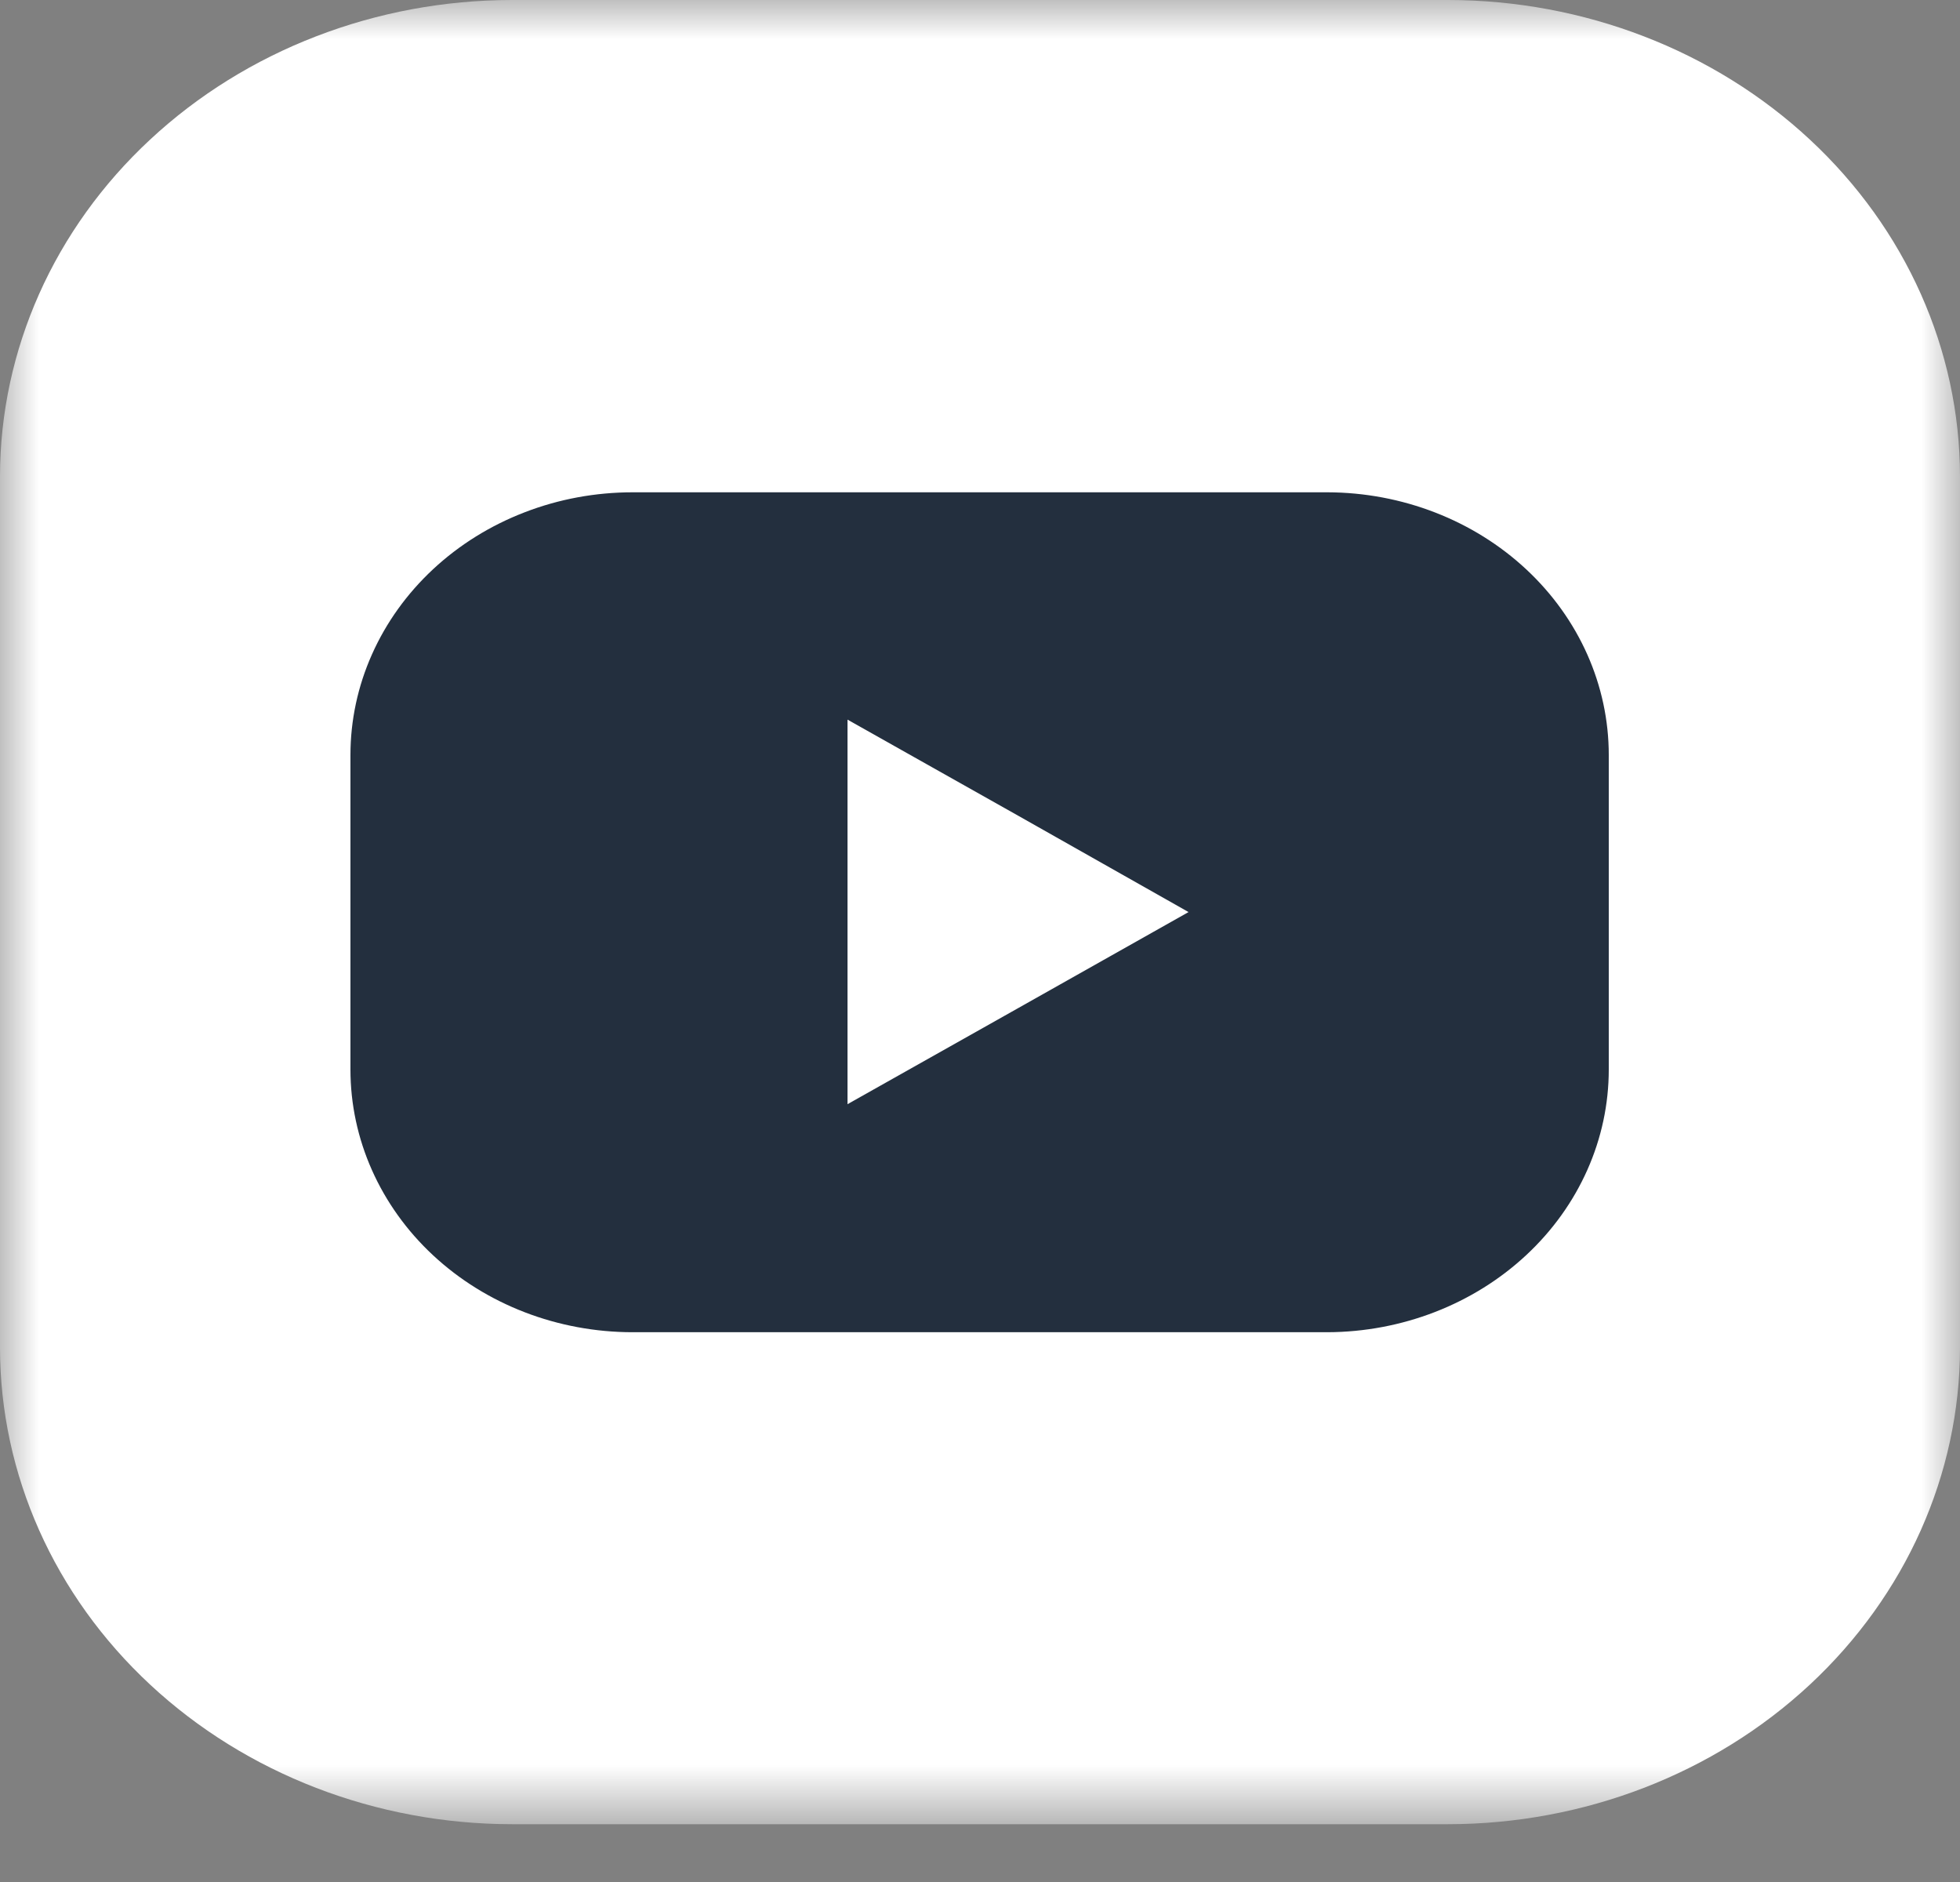 <svg width="25" height="24" viewBox="0 0 25 24" fill="none" xmlns="http://www.w3.org/2000/svg">
<rect x="0" y="0" width="25" height="24" fill="#808080" stroke="none"/>
<mask id="mask0_140_8530" style="mask-type:luminance" maskUnits="userSpaceOnUse" x="0" y="0" width="25" height="24">
<path d="M25 0H0V23.263H25V0Z" fill="white"/>
</mask>
<g mask="url(#mask0_140_8530)">
<path d="M6.53 0H18.47C20.201 0.001 21.861 0.641 23.085 1.78C24.309 2.918 24.998 4.463 25 6.073V17.189C24.998 18.8 24.309 20.344 23.085 21.483C21.861 22.622 20.201 23.262 18.47 23.263H6.53C4.799 23.262 3.139 22.622 1.915 21.483C0.69 20.344 0.002 18.8 0 17.189V6.073C0.002 4.463 0.69 2.918 1.915 1.78C3.139 0.641 4.799 0.001 6.53 0Z" fill="white"/>
<path d="M16.93 6.278H8.07C7.597 6.278 7.129 6.364 6.692 6.533C6.255 6.701 5.858 6.948 5.524 7.259C5.19 7.57 4.925 7.939 4.744 8.346C4.563 8.752 4.47 9.188 4.47 9.628V13.639C4.47 14.527 4.849 15.38 5.524 16.008C6.199 16.636 7.115 16.989 8.07 16.989H16.93C17.883 16.986 18.796 16.632 19.469 16.004C20.142 15.377 20.52 14.526 20.52 13.639V9.628C20.52 8.741 20.142 7.89 19.469 7.262C18.796 6.634 17.883 6.28 16.93 6.278Z" fill="#232F3E"/>
<path d="M15.16 11.631L12.99 12.854L10.81 14.081V9.177L12.99 10.404L15.16 11.631Z" fill="white"/>
</g>
</svg>
